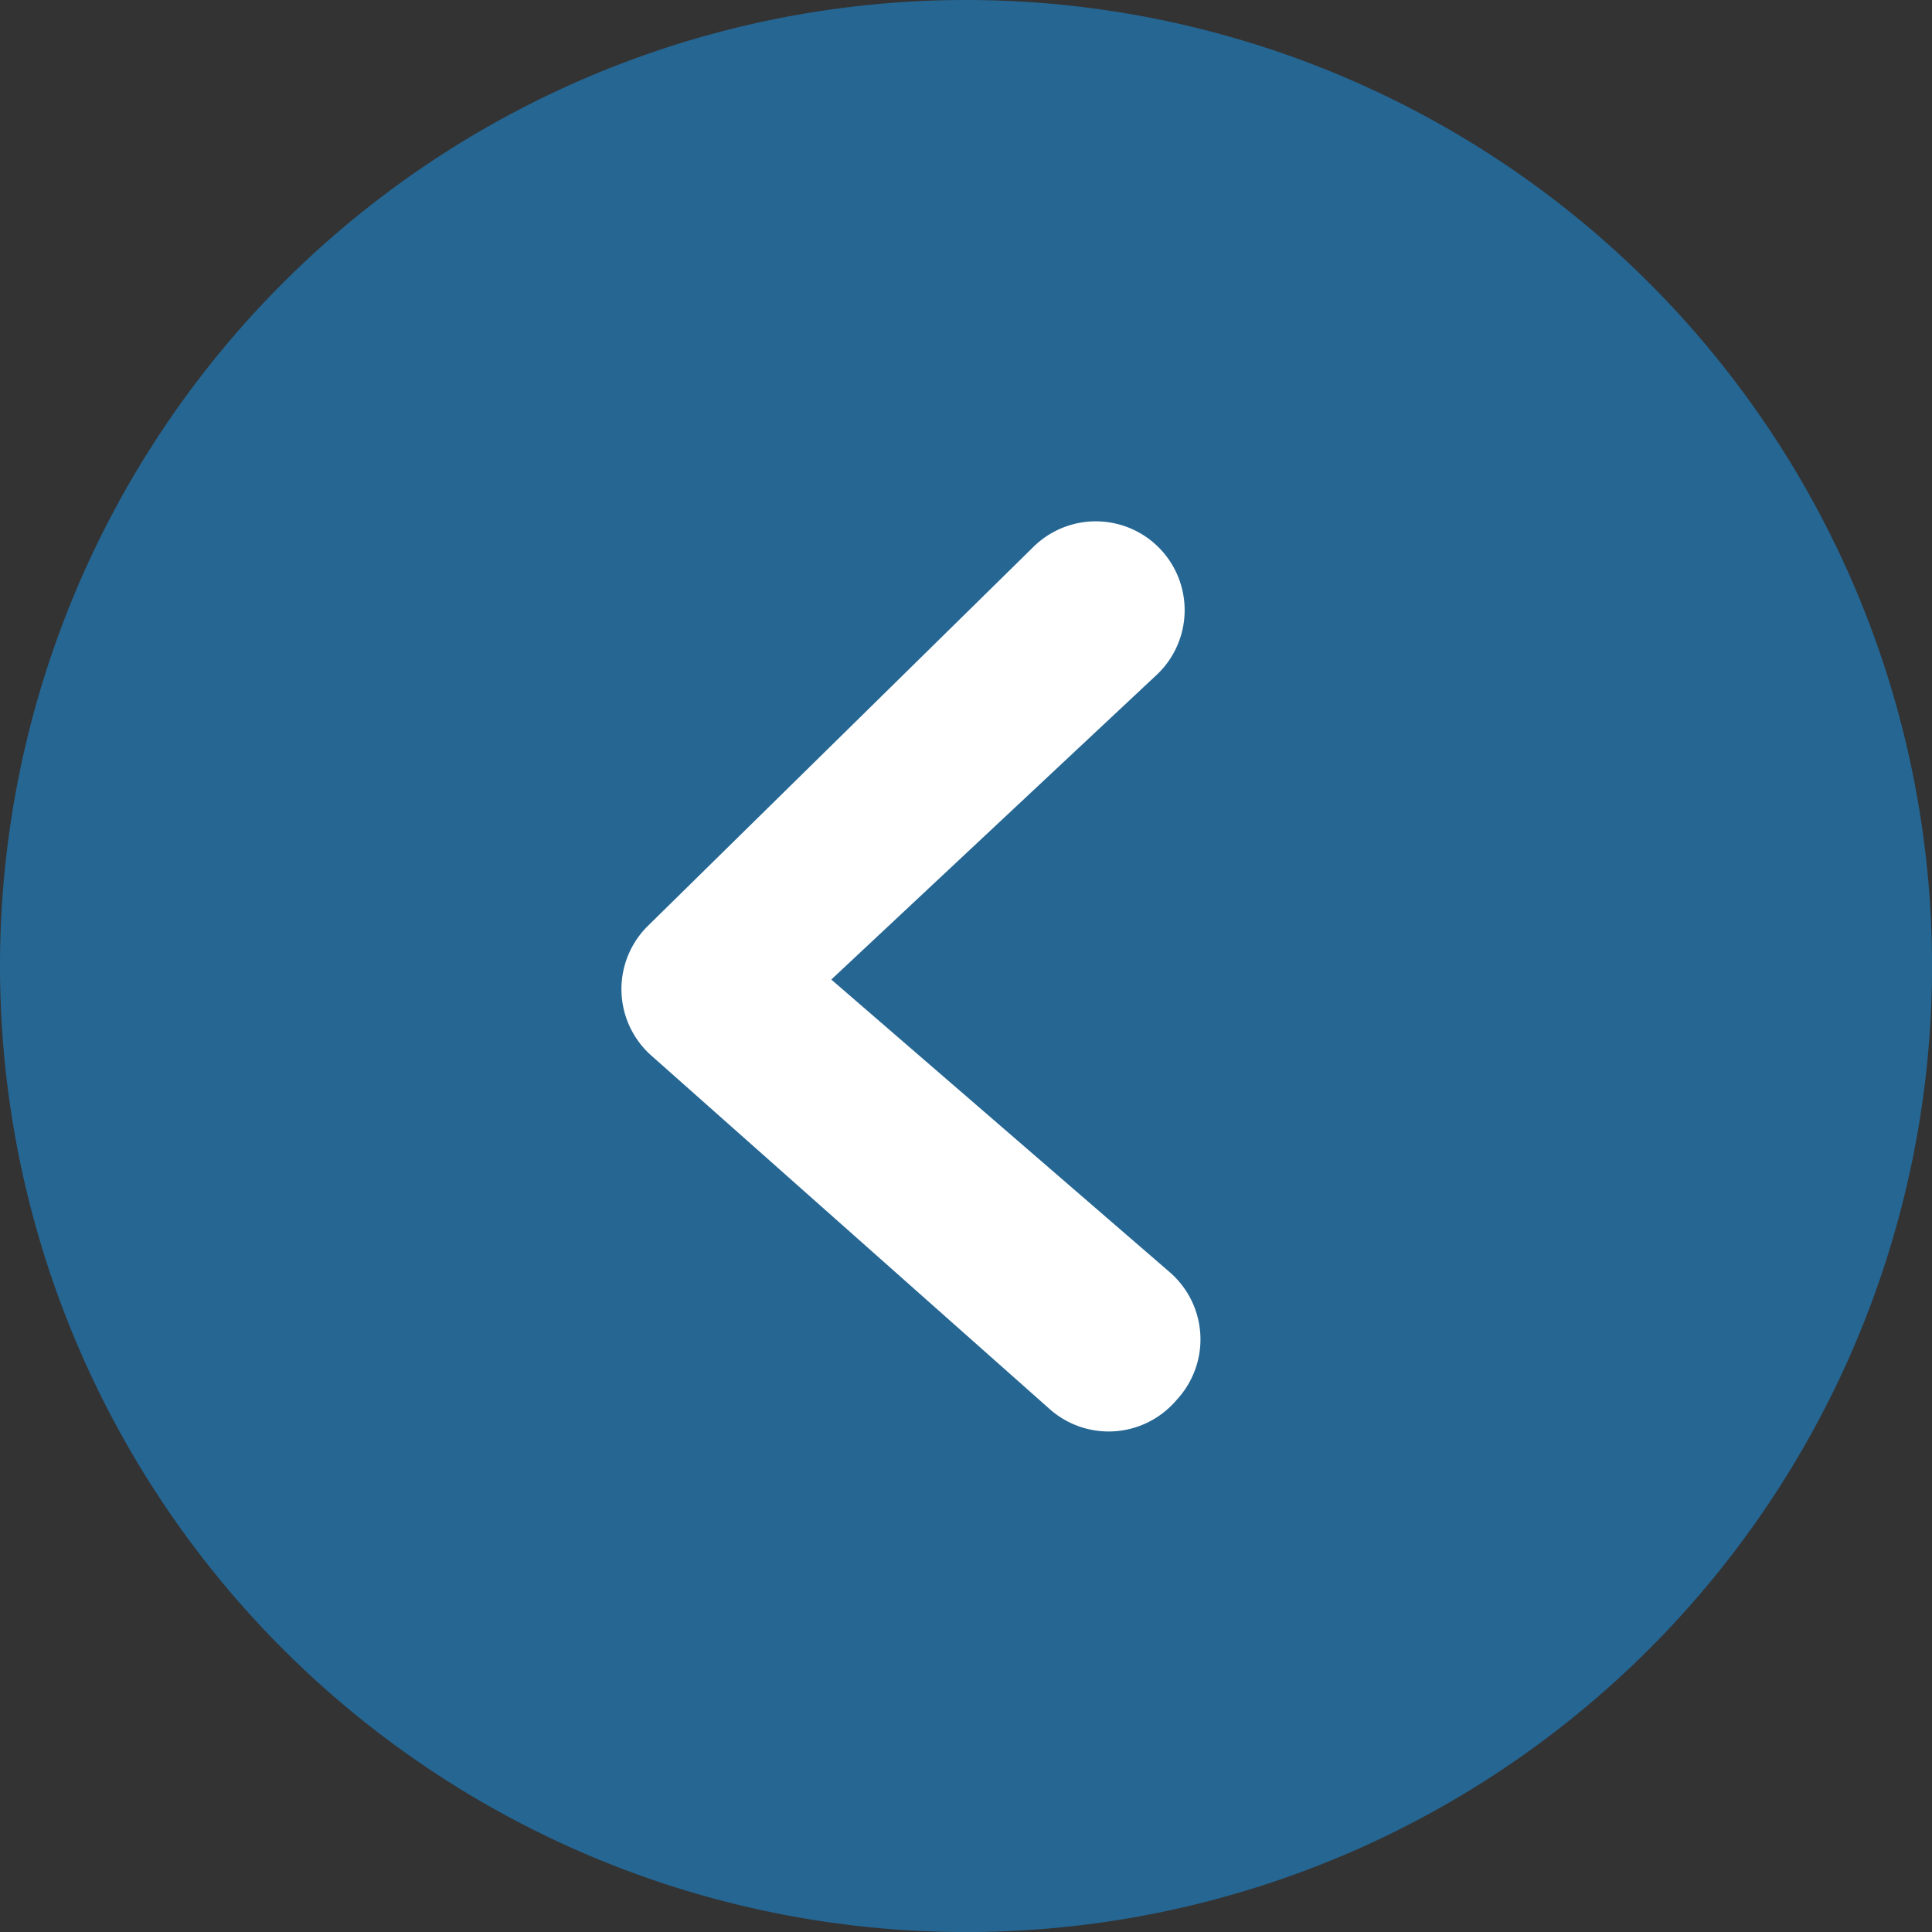 <svg id="Group_91215" data-name="Group 91215" xmlns="http://www.w3.org/2000/svg" xmlns:xlink="http://www.w3.org/1999/xlink" width="35.147" height="35.148" viewBox="0 0 35.147 35.148">
  <rect x="0" y="0" width="35.147" height="35.148" fill="#333333" stroke="none"/>
  <defs>
    <clipPath id="clip-path">
      <rect id="Rectangle_5896" data-name="Rectangle 5896" width="14.46" height="12.239" fill="#fff"/>
    </clipPath>
  </defs>
  <path id="Path_125391" data-name="Path 125391" d="M17.574,0A17.574,17.574,0,1,1,0,17.574,17.574,17.574,0,0,1,17.574,0Z" fill="#256693"/>
  <g id="Group_91054" data-name="Group 91054" transform="translate(10.344 9.484)">
    <g id="Group_91057" data-name="Group 91057" transform="translate(0 1.404)" opacity="0">
      <g id="Group_91057-2" data-name="Group 91057" clip-path="url(#clip-path)">
        <path id="Path_125397" data-name="Path 125397" d="M13.888,3.679l-7.11,7.84a2.2,2.2,0,0,1-1.63.72h-.08a2.244,2.244,0,0,1-1.66-.85L.468,7.619a2.2,2.2,0,1,1,3.47-2.71l1.33,1.71,5.36-5.9a2.2,2.2,0,1,1,3.26,2.96" transform="translate(0 0)" fill="#fff"/>
      </g>
    </g>
    <g id="Group_91054-2" data-name="Group 91054" transform="translate(0.961 0)">
      <g id="Group_91056" data-name="Group 91056">
        <path id="Path_125396" data-name="Path 125396" d="M9.707.411h0a1.616,1.616,0,0,1,.011,2.4l-5.9,5.525,6.156,5.323a1.615,1.615,0,0,1,.148,2.3l-.053.06a1.617,1.617,0,0,1-2.277.132L.544,9.719a1.616,1.616,0,0,1-.08-2.342L7.478.482A1.617,1.617,0,0,1,9.707.411" transform="translate(0 0)" fill="#fff"/>
      </g>
    </g>
  </g>
</svg>
